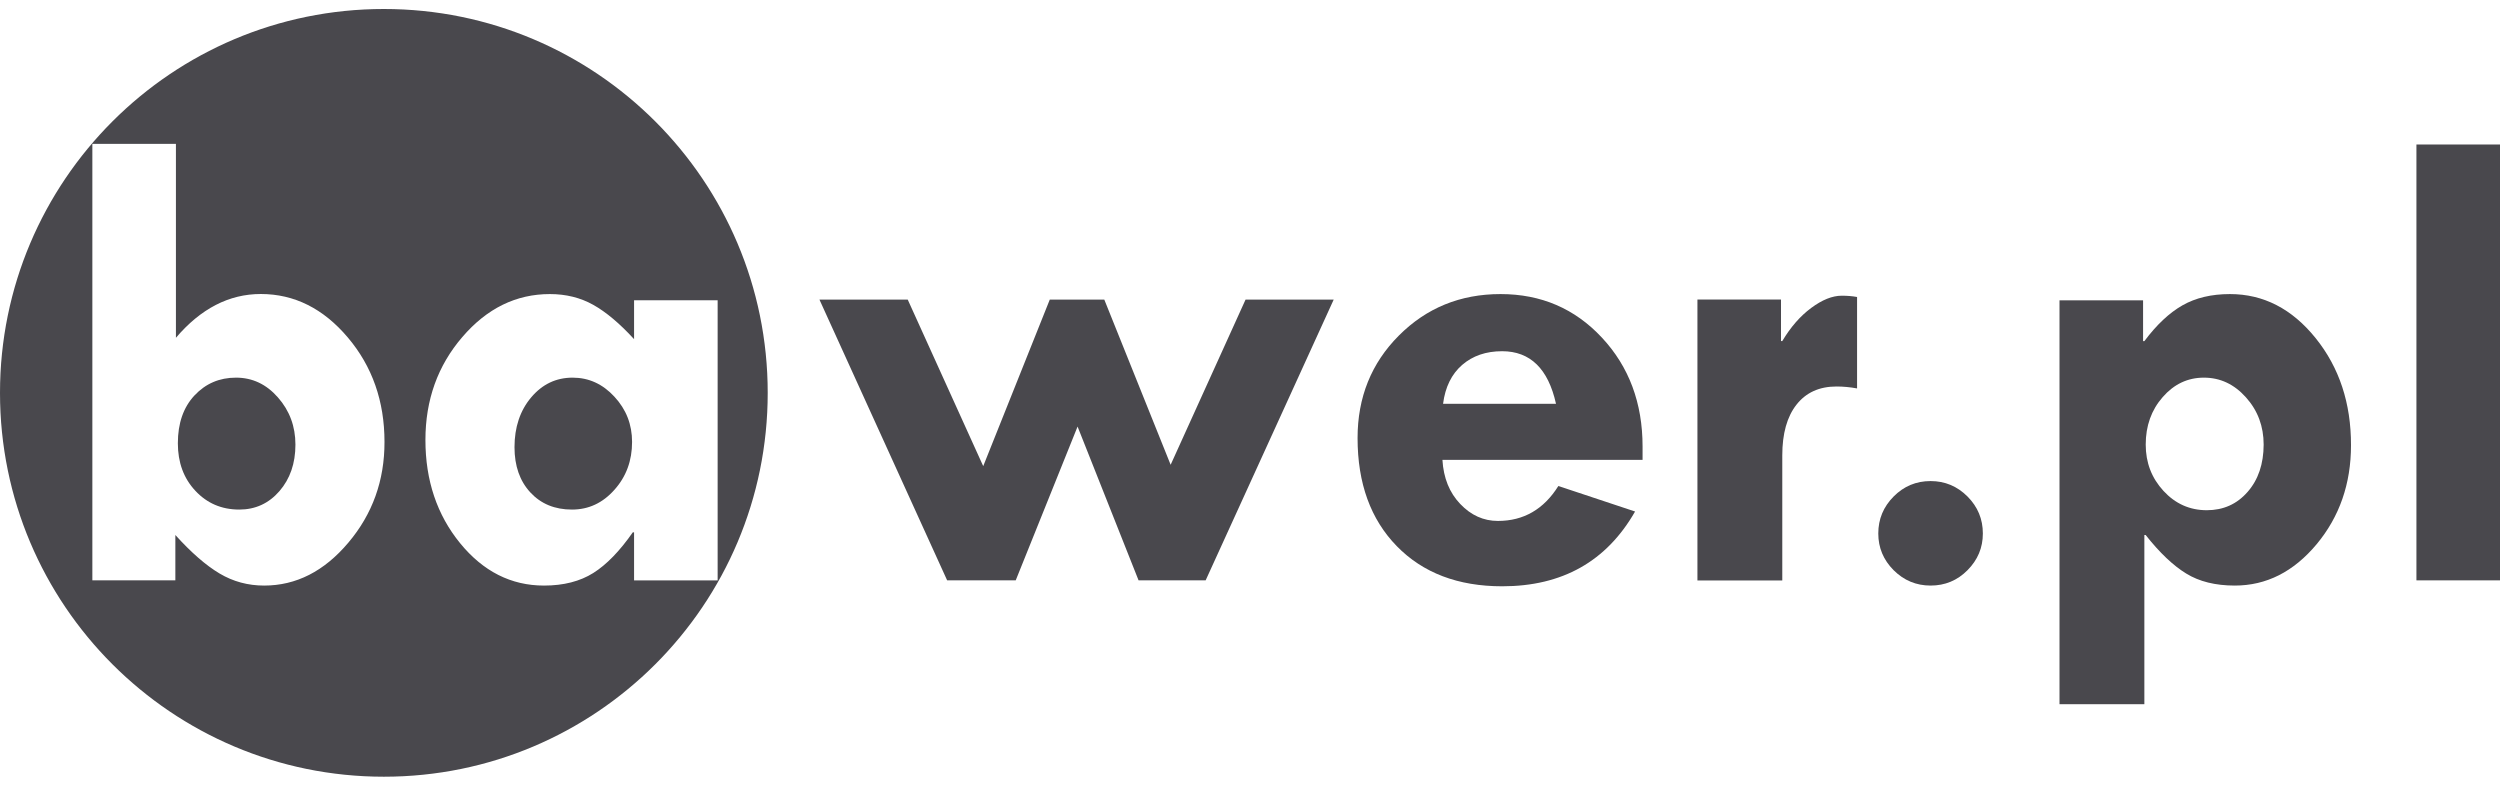 <?xml version="1.0" encoding="UTF-8"?>
<svg enable-background="new 0 0 350 110" version="1.1" viewBox="0 0 350 110" xml:space="preserve" xmlns="http://www.w3.org/2000/svg">
<g fill="#49484D">
		<path d="m33.04 52.87c-2.32 0-4.25 0.83-5.81 2.49-1.55 1.66-2.33 3.89-2.33 6.7 0 2.68 0.81 4.9 2.45 6.65 1.63 1.75 3.68 2.63 6.15 2.63 2.25 0 4.13-0.86 5.62-2.58s2.24-3.89 2.24-6.51c0-2.56-0.82-4.76-2.45-6.61-1.62-1.85-3.58-2.77-5.87-2.77z"/>
		<path d="m53.74 1.26c-29.68 0-53.74 24.06-53.74 53.74s24.06 53.74 53.74 53.74 53.74-24.06 53.74-53.74-24.06-53.74-53.74-53.74zm-4.97 74.71c-3.38 4.01-7.31 6.01-11.79 6.01-2.26 0-4.34-0.56-6.24-1.69s-3.97-2.93-6.19-5.39v6.35h-11.62v-61.11h11.7v27.15c3.47-4.08 7.44-6.13 11.88-6.13 4.69 0 8.75 2.03 12.18 6.08s5.14 8.93 5.14 14.63c0.01 5.4-1.68 10.1-5.06 14.1zm40 5.28v-6.72h-0.18c-1.83 2.62-3.67 4.52-5.53 5.69s-4.16 1.76-6.9 1.76c-4.6 0-8.52-1.98-11.75-5.94s-4.85-8.78-4.85-14.44c0-5.61 1.72-10.41 5.17-14.42 3.44-4.01 7.53-6.01 12.25-6.01 2.25 0 4.28 0.5 6.08 1.51s3.7 2.61 5.71 4.8v-5.44h11.7v39.22h-11.7z"/>
		<path d="m80.17 52.87c-2.32 0-4.25 0.92-5.81 2.77-1.55 1.84-2.33 4.17-2.33 6.97 0 2.62 0.74 4.73 2.22 6.33s3.42 2.4 5.83 2.4c2.32 0 4.3-0.92 5.94-2.77 1.65-1.84 2.47-4.08 2.47-6.7 0-2.44-0.82-4.55-2.47-6.33-1.64-1.78-3.59-2.67-5.85-2.67z"/>
	<polygon points="114.72 41.94 127.08 41.94 137.65 65.26 146.97 41.94 154.6 41.94 163.89 65.07 174.38 41.94 186.72 41.94 168.79 81.25 159.4 81.25 150.86 59.72 142.2 81.25 132.6 81.25"/>
	<path d="m229.96 62.51c0-6.09-1.9-11.18-5.69-15.24-3.79-4.07-8.52-6.1-14.19-6.1-5.64 0-10.38 1.94-14.24 5.81s-5.78 8.65-5.78 14.35c0 6.34 1.83 11.38 5.49 15.13s8.58 5.62 14.76 5.62c8.41 0 14.61-3.49 18.6-10.47l-10.74-3.57c-2.04 3.26-4.86 4.89-8.46 4.89-2.01 0-3.77-0.79-5.28-2.38-1.51-1.58-2.34-3.64-2.49-6.17h28.02v-1.87zm-27.93-5.98c0.3-2.35 1.2-4.16 2.67-5.44 1.48-1.28 3.34-1.92 5.6-1.92 3.93 0 6.45 2.45 7.54 7.36h-15.81z"/>
	<path d="m249.34 41.94v5.81h0.18c1.16-1.95 2.51-3.5 4.05-4.64s2.96-1.71 4.27-1.71c0.79 0 1.51 0.06 2.15 0.18v12.8c-0.98-0.18-1.94-0.27-2.88-0.27-2.41 0-4.27 0.85-5.6 2.54s-1.99 4.06-1.99 7.11v17.51h-11.88v-39.33h11.7z"/>
	<path d="m262.96 74.69c0-2.02 0.72-3.74 2.15-5.18s3.15-2.16 5.17-2.16c2.01 0 3.73 0.72 5.17 2.16 1.43 1.44 2.15 3.16 2.15 5.18 0 1.99-0.72 3.7-2.15 5.14s-3.15 2.15-5.17 2.15c-2.01 0-3.73-0.72-5.17-2.15-1.43-1.44-2.15-3.15-2.15-5.14z"/>
	<path d="m324.19 47.34c-3.31-4.11-7.31-6.17-12-6.17-2.59 0-4.81 0.53-6.65 1.58s-3.62 2.72-5.33 5.01h-0.18v-5.71h-11.7v56.54h11.88v-23.69h0.18c1.95 2.47 3.84 4.27 5.67 5.39 1.83 1.13 4.1 1.69 6.81 1.69 4.42 0 8.23-1.93 11.45-5.78 3.21-3.85 4.82-8.48 4.82-13.87 0.01-5.88-1.64-10.88-4.95-14.99zm-9.53 21.53c-1.49 1.71-3.4 2.56-5.71 2.56-2.38 0-4.4-0.9-6.06-2.7s-2.49-3.96-2.49-6.49c0-2.62 0.79-4.84 2.38-6.65 1.58-1.81 3.5-2.72 5.76-2.72 2.29 0 4.25 0.92 5.9 2.77 1.65 1.84 2.47 4.05 2.47 6.61-0.01 2.7-0.75 4.91-2.25 6.62z"/>
	<rect x="338.3" y="20.23" width="11.7" height="61.02"/>
</g>
</svg>
